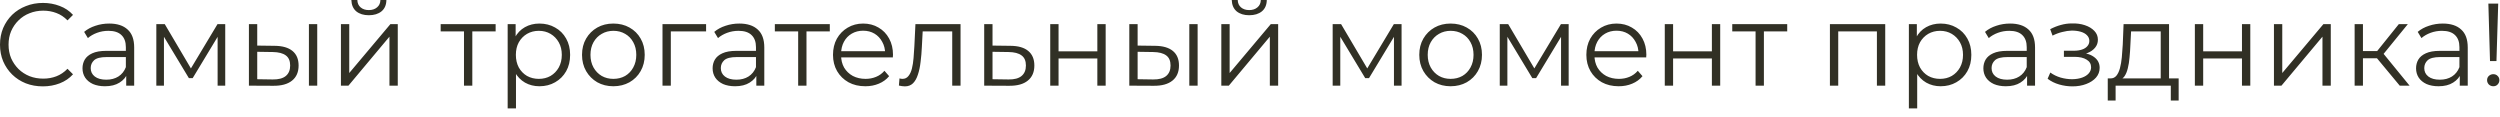 <?xml version="1.0" encoding="UTF-8"?> <svg xmlns="http://www.w3.org/2000/svg" width="256" height="12" viewBox="0 0 256 12" fill="none"><path d="M4.392 8.844C3.76 8.844 3.176 8.74 2.64 8.532C2.104 8.316 1.64 8.016 1.248 7.632C0.856 7.248 0.548 6.796 0.324 6.276C0.108 5.756 0 5.188 0 4.572C0 3.956 0.108 3.388 0.324 2.868C0.548 2.348 0.856 1.896 1.248 1.512C1.648 1.128 2.116 0.832 2.652 0.624C3.188 0.408 3.772 0.3 4.404 0.3C5.012 0.3 5.584 0.404 6.12 0.612C6.656 0.812 7.108 1.116 7.476 1.524L6.912 2.088C6.568 1.736 6.188 1.484 5.772 1.332C5.356 1.172 4.908 1.092 4.428 1.092C3.924 1.092 3.456 1.18 3.024 1.356C2.592 1.524 2.216 1.768 1.896 2.088C1.576 2.4 1.324 2.768 1.14 3.192C0.964 3.608 0.876 4.068 0.876 4.572C0.876 5.076 0.964 5.54 1.14 5.964C1.324 6.38 1.576 6.748 1.896 7.068C2.216 7.38 2.592 7.624 3.024 7.8C3.456 7.968 3.924 8.052 4.428 8.052C4.908 8.052 5.356 7.972 5.772 7.812C6.188 7.652 6.568 7.396 6.912 7.044L7.476 7.608C7.108 8.016 6.656 8.324 6.12 8.532C5.584 8.74 5.008 8.844 4.392 8.844ZM12.924 8.772V7.38L12.888 7.152V4.824C12.888 4.288 12.736 3.876 12.432 3.588C12.136 3.3 11.692 3.156 11.1 3.156C10.692 3.156 10.304 3.224 9.936 3.36C9.568 3.496 9.256 3.676 9 3.9L8.616 3.264C8.936 2.992 9.32 2.784 9.768 2.64C10.216 2.488 10.688 2.412 11.184 2.412C12 2.412 12.628 2.616 13.068 3.024C13.516 3.424 13.74 4.036 13.74 4.86V8.772H12.924ZM10.752 8.832C10.28 8.832 9.868 8.756 9.516 8.604C9.172 8.444 8.908 8.228 8.724 7.956C8.54 7.676 8.448 7.356 8.448 6.996C8.448 6.668 8.524 6.372 8.676 6.108C8.836 5.836 9.092 5.62 9.444 5.46C9.804 5.292 10.284 5.208 10.884 5.208H13.056V5.844H10.908C10.3 5.844 9.876 5.952 9.636 6.168C9.404 6.384 9.288 6.652 9.288 6.972C9.288 7.332 9.428 7.62 9.708 7.836C9.988 8.052 10.38 8.16 10.884 8.16C11.364 8.16 11.776 8.052 12.12 7.836C12.472 7.612 12.728 7.292 12.888 6.876L13.08 7.464C12.92 7.88 12.64 8.212 12.24 8.46C11.848 8.708 11.352 8.832 10.752 8.832ZM16.008 8.772V2.472H16.872L19.728 7.308H19.368L22.272 2.472H23.064V8.772H22.284V3.444L22.44 3.516L19.728 8.004H19.344L16.608 3.468L16.788 3.432V8.772H16.008ZM31.633 8.772V2.472H32.485V8.772H31.633ZM28.141 4.692C28.933 4.7 29.537 4.876 29.953 5.22C30.369 5.564 30.577 6.06 30.577 6.708C30.577 7.38 30.353 7.896 29.905 8.256C29.457 8.616 28.817 8.792 27.985 8.784L25.489 8.772V2.472H26.341V4.668L28.141 4.692ZM27.925 8.136C28.517 8.144 28.961 8.028 29.257 7.788C29.561 7.54 29.713 7.18 29.713 6.708C29.713 6.236 29.565 5.892 29.269 5.676C28.973 5.452 28.525 5.336 27.925 5.328L26.341 5.304V8.112L27.925 8.136ZM34.911 8.772V2.472H35.763V7.476L39.975 2.472H40.731V8.772H39.879V3.756L35.679 8.772H34.911ZM37.767 1.56C37.239 1.56 36.811 1.428 36.483 1.164C36.163 0.892 35.995 0.504 35.979 -2.74181e-05H36.591C36.599 0.32 36.711 0.572 36.927 0.756C37.143 0.94 37.423 1.032 37.767 1.032C38.111 1.032 38.391 0.94 38.607 0.756C38.831 0.572 38.947 0.32 38.955 -2.74181e-05H39.567C39.559 0.504 39.391 0.892 39.063 1.164C38.735 1.428 38.303 1.56 37.767 1.56ZM47.513 8.772V2.988L47.729 3.216H45.125V2.472H50.753V3.216H48.149L48.365 2.988V8.772H47.513ZM55.237 8.832C54.693 8.832 54.201 8.708 53.761 8.46C53.321 8.204 52.969 7.84 52.705 7.368C52.449 6.888 52.321 6.304 52.321 5.616C52.321 4.928 52.449 4.348 52.705 3.876C52.961 3.396 53.309 3.032 53.749 2.784C54.189 2.536 54.685 2.412 55.237 2.412C55.837 2.412 56.373 2.548 56.845 2.82C57.325 3.084 57.701 3.46 57.973 3.948C58.245 4.428 58.381 4.984 58.381 5.616C58.381 6.256 58.245 6.816 57.973 7.296C57.701 7.776 57.325 8.152 56.845 8.424C56.373 8.696 55.837 8.832 55.237 8.832ZM51.985 11.1V2.472H52.801V4.368L52.717 5.628L52.837 6.9V11.1H51.985ZM55.177 8.076C55.625 8.076 56.025 7.976 56.377 7.776C56.729 7.568 57.009 7.28 57.217 6.912C57.425 6.536 57.529 6.104 57.529 5.616C57.529 5.128 57.425 4.7 57.217 4.332C57.009 3.964 56.729 3.676 56.377 3.468C56.025 3.26 55.625 3.156 55.177 3.156C54.729 3.156 54.325 3.26 53.965 3.468C53.613 3.676 53.333 3.964 53.125 4.332C52.925 4.7 52.825 5.128 52.825 5.616C52.825 6.104 52.925 6.536 53.125 6.912C53.333 7.28 53.613 7.568 53.965 7.776C54.325 7.976 54.729 8.076 55.177 8.076ZM62.803 8.832C62.196 8.832 61.648 8.696 61.16 8.424C60.679 8.144 60.3 7.764 60.02 7.284C59.739 6.796 59.599 6.24 59.599 5.616C59.599 4.984 59.739 4.428 60.02 3.948C60.3 3.468 60.679 3.092 61.16 2.82C61.639 2.548 62.188 2.412 62.803 2.412C63.428 2.412 63.98 2.548 64.46 2.82C64.948 3.092 65.328 3.468 65.6 3.948C65.879 4.428 66.019 4.984 66.019 5.616C66.019 6.24 65.879 6.796 65.6 7.284C65.328 7.764 64.948 8.144 64.46 8.424C63.971 8.696 63.419 8.832 62.803 8.832ZM62.803 8.076C63.26 8.076 63.663 7.976 64.016 7.776C64.368 7.568 64.644 7.28 64.844 6.912C65.052 6.536 65.156 6.104 65.156 5.616C65.156 5.12 65.052 4.688 64.844 4.32C64.644 3.952 64.368 3.668 64.016 3.468C63.663 3.26 63.264 3.156 62.816 3.156C62.367 3.156 61.968 3.26 61.615 3.468C61.264 3.668 60.983 3.952 60.776 4.32C60.568 4.688 60.464 5.12 60.464 5.616C60.464 6.104 60.568 6.536 60.776 6.912C60.983 7.28 61.264 7.568 61.615 7.776C61.968 7.976 62.364 8.076 62.803 8.076ZM67.84 8.772V2.472H72.304V3.216H68.476L68.692 3V8.772H67.84ZM77.448 8.772V7.38L77.412 7.152V4.824C77.412 4.288 77.26 3.876 76.956 3.588C76.66 3.3 76.216 3.156 75.624 3.156C75.216 3.156 74.828 3.224 74.46 3.36C74.092 3.496 73.78 3.676 73.524 3.9L73.14 3.264C73.46 2.992 73.844 2.784 74.292 2.64C74.74 2.488 75.212 2.412 75.708 2.412C76.524 2.412 77.152 2.616 77.592 3.024C78.04 3.424 78.264 4.036 78.264 4.86V8.772H77.448ZM75.276 8.832C74.804 8.832 74.392 8.756 74.04 8.604C73.696 8.444 73.432 8.228 73.248 7.956C73.064 7.676 72.972 7.356 72.972 6.996C72.972 6.668 73.048 6.372 73.2 6.108C73.36 5.836 73.616 5.62 73.968 5.46C74.328 5.292 74.808 5.208 75.408 5.208H77.58V5.844H75.432C74.824 5.844 74.4 5.952 74.16 6.168C73.928 6.384 73.812 6.652 73.812 6.972C73.812 7.332 73.952 7.62 74.232 7.836C74.512 8.052 74.904 8.16 75.408 8.16C75.888 8.16 76.3 8.052 76.644 7.836C76.996 7.612 77.252 7.292 77.412 6.876L77.604 7.464C77.444 7.88 77.164 8.212 76.764 8.46C76.372 8.708 75.876 8.832 75.276 8.832ZM81.732 8.772V2.988L81.948 3.216H79.344V2.472H84.972V3.216H82.368L82.584 2.988V8.772H81.732ZM88.611 8.832C87.955 8.832 87.379 8.696 86.883 8.424C86.387 8.144 85.999 7.764 85.719 7.284C85.439 6.796 85.299 6.24 85.299 5.616C85.299 4.992 85.431 4.44 85.695 3.96C85.967 3.48 86.335 3.104 86.799 2.832C87.271 2.552 87.799 2.412 88.383 2.412C88.975 2.412 89.499 2.548 89.955 2.82C90.419 3.084 90.783 3.46 91.047 3.948C91.311 4.428 91.443 4.984 91.443 5.616C91.443 5.656 91.439 5.7 91.431 5.748C91.431 5.788 91.431 5.832 91.431 5.88H85.947V5.244H90.975L90.639 5.496C90.639 5.04 90.539 4.636 90.339 4.284C90.147 3.924 89.883 3.644 89.547 3.444C89.211 3.244 88.823 3.144 88.383 3.144C87.951 3.144 87.563 3.244 87.219 3.444C86.875 3.644 86.607 3.924 86.415 4.284C86.223 4.644 86.127 5.056 86.127 5.52V5.652C86.127 6.132 86.231 6.556 86.439 6.924C86.655 7.284 86.951 7.568 87.327 7.776C87.711 7.976 88.147 8.076 88.635 8.076C89.019 8.076 89.375 8.008 89.703 7.872C90.039 7.736 90.327 7.528 90.567 7.248L91.047 7.8C90.767 8.136 90.415 8.392 89.991 8.568C89.575 8.744 89.115 8.832 88.611 8.832ZM92.048 8.76L92.108 8.028C92.164 8.036 92.216 8.048 92.264 8.064C92.32 8.072 92.368 8.076 92.408 8.076C92.664 8.076 92.868 7.98 93.02 7.788C93.18 7.596 93.3 7.34 93.38 7.02C93.46 6.7 93.516 6.34 93.548 5.94C93.58 5.532 93.608 5.124 93.632 4.716L93.74 2.472H98.36V8.772H97.508V2.964L97.724 3.216H94.292L94.496 2.952L94.4 4.776C94.376 5.32 94.332 5.84 94.268 6.336C94.212 6.832 94.12 7.268 93.992 7.644C93.872 8.02 93.704 8.316 93.488 8.532C93.272 8.74 92.996 8.844 92.66 8.844C92.564 8.844 92.464 8.836 92.36 8.82C92.264 8.804 92.16 8.784 92.048 8.76ZM103.494 4.692C104.286 4.7 104.886 4.876 105.294 5.22C105.71 5.564 105.918 6.06 105.918 6.708C105.918 7.38 105.694 7.896 105.246 8.256C104.806 8.616 104.166 8.792 103.326 8.784L100.782 8.772V2.472H101.634V4.668L103.494 4.692ZM103.278 8.136C103.862 8.144 104.302 8.028 104.598 7.788C104.902 7.54 105.054 7.18 105.054 6.708C105.054 6.236 104.906 5.892 104.61 5.676C104.314 5.452 103.87 5.336 103.278 5.328L101.634 5.304V8.112L103.278 8.136ZM107.544 8.772V2.472H108.396V5.256H112.368V2.472H113.22V8.772H112.368V5.988H108.396V8.772H107.544ZM121.785 8.772V2.472H122.637V8.772H121.785ZM118.293 4.692C119.085 4.7 119.689 4.876 120.105 5.22C120.521 5.564 120.729 6.06 120.729 6.708C120.729 7.38 120.505 7.896 120.057 8.256C119.609 8.616 118.969 8.792 118.137 8.784L115.641 8.772V2.472H116.493V4.668L118.293 4.692ZM118.077 8.136C118.669 8.144 119.113 8.028 119.409 7.788C119.713 7.54 119.865 7.18 119.865 6.708C119.865 6.236 119.717 5.892 119.421 5.676C119.125 5.452 118.677 5.336 118.077 5.328L116.493 5.304V8.112L118.077 8.136ZM125.063 8.772V2.472H125.915V7.476L130.127 2.472H130.883V8.772H130.031V3.756L125.831 8.772H125.063ZM127.919 1.56C127.391 1.56 126.963 1.428 126.635 1.164C126.315 0.892 126.147 0.504 126.131 -2.74181e-05H126.743C126.751 0.32 126.863 0.572 127.079 0.756C127.295 0.94 127.575 1.032 127.919 1.032C128.263 1.032 128.543 0.94 128.759 0.756C128.983 0.572 129.099 0.32 129.107 -2.74181e-05H129.719C129.711 0.504 129.543 0.892 129.215 1.164C128.887 1.428 128.455 1.56 127.919 1.56ZM136.465 8.772V2.472H137.329L140.185 7.308H139.825L142.729 2.472H143.521V8.772H142.741V3.444L142.897 3.516L140.185 8.004H139.801L137.065 3.468L137.245 3.432V8.772H136.465ZM148.538 8.832C147.93 8.832 147.382 8.696 146.894 8.424C146.414 8.144 146.034 7.764 145.754 7.284C145.474 6.796 145.334 6.24 145.334 5.616C145.334 4.984 145.474 4.428 145.754 3.948C146.034 3.468 146.414 3.092 146.894 2.82C147.374 2.548 147.922 2.412 148.538 2.412C149.162 2.412 149.714 2.548 150.194 2.82C150.682 3.092 151.062 3.468 151.334 3.948C151.614 4.428 151.754 4.984 151.754 5.616C151.754 6.24 151.614 6.796 151.334 7.284C151.062 7.764 150.682 8.144 150.194 8.424C149.706 8.696 149.154 8.832 148.538 8.832ZM148.538 8.076C148.994 8.076 149.398 7.976 149.75 7.776C150.102 7.568 150.378 7.28 150.578 6.912C150.786 6.536 150.89 6.104 150.89 5.616C150.89 5.12 150.786 4.688 150.578 4.32C150.378 3.952 150.102 3.668 149.75 3.468C149.398 3.26 148.998 3.156 148.55 3.156C148.102 3.156 147.702 3.26 147.35 3.468C146.998 3.668 146.718 3.952 146.51 4.32C146.302 4.688 146.198 5.12 146.198 5.616C146.198 6.104 146.302 6.536 146.51 6.912C146.718 7.28 146.998 7.568 147.35 7.776C147.702 7.976 148.098 8.076 148.538 8.076ZM153.575 8.772V2.472H154.439L157.295 7.308H156.935L159.839 2.472H160.631V8.772H159.851V3.444L160.007 3.516L157.295 8.004H156.911L154.175 3.468L154.355 3.432V8.772H153.575ZM165.755 8.832C165.099 8.832 164.523 8.696 164.027 8.424C163.531 8.144 163.143 7.764 162.863 7.284C162.583 6.796 162.443 6.24 162.443 5.616C162.443 4.992 162.575 4.44 162.839 3.96C163.111 3.48 163.479 3.104 163.943 2.832C164.415 2.552 164.943 2.412 165.527 2.412C166.119 2.412 166.643 2.548 167.099 2.82C167.563 3.084 167.927 3.46 168.191 3.948C168.455 4.428 168.587 4.984 168.587 5.616C168.587 5.656 168.583 5.7 168.575 5.748C168.575 5.788 168.575 5.832 168.575 5.88H163.091V5.244H168.119L167.783 5.496C167.783 5.04 167.683 4.636 167.483 4.284C167.291 3.924 167.027 3.644 166.691 3.444C166.355 3.244 165.967 3.144 165.527 3.144C165.095 3.144 164.707 3.244 164.363 3.444C164.019 3.644 163.751 3.924 163.559 4.284C163.367 4.644 163.271 5.056 163.271 5.52V5.652C163.271 6.132 163.375 6.556 163.583 6.924C163.799 7.284 164.095 7.568 164.471 7.776C164.855 7.976 165.291 8.076 165.779 8.076C166.163 8.076 166.519 8.008 166.847 7.872C167.183 7.736 167.471 7.528 167.711 7.248L168.191 7.8C167.911 8.136 167.559 8.392 167.135 8.568C166.719 8.744 166.259 8.832 165.755 8.832ZM170.473 8.772V2.472H171.325V5.256H175.297V2.472H176.149V8.772H175.297V5.988H171.325V8.772H170.473ZM179.771 8.772V2.988L179.987 3.216H177.383V2.472H183.011V3.216H180.407L180.623 2.988V8.772H179.771ZM187.383 8.772V2.472H193.047V8.772H192.195V2.988L192.411 3.216H188.019L188.235 2.988V8.772H187.383ZM198.721 8.832C198.177 8.832 197.685 8.708 197.245 8.46C196.805 8.204 196.453 7.84 196.189 7.368C195.933 6.888 195.805 6.304 195.805 5.616C195.805 4.928 195.933 4.348 196.189 3.876C196.445 3.396 196.793 3.032 197.233 2.784C197.673 2.536 198.169 2.412 198.721 2.412C199.321 2.412 199.857 2.548 200.329 2.82C200.809 3.084 201.185 3.46 201.457 3.948C201.729 4.428 201.865 4.984 201.865 5.616C201.865 6.256 201.729 6.816 201.457 7.296C201.185 7.776 200.809 8.152 200.329 8.424C199.857 8.696 199.321 8.832 198.721 8.832ZM195.469 11.1V2.472H196.285V4.368L196.201 5.628L196.321 6.9V11.1H195.469ZM198.661 8.076C199.109 8.076 199.509 7.976 199.861 7.776C200.213 7.568 200.493 7.28 200.701 6.912C200.909 6.536 201.013 6.104 201.013 5.616C201.013 5.128 200.909 4.7 200.701 4.332C200.493 3.964 200.213 3.676 199.861 3.468C199.509 3.26 199.109 3.156 198.661 3.156C198.213 3.156 197.809 3.26 197.449 3.468C197.097 3.676 196.817 3.964 196.609 4.332C196.409 4.7 196.309 5.128 196.309 5.616C196.309 6.104 196.409 6.536 196.609 6.912C196.817 7.28 197.097 7.568 197.449 7.776C197.809 7.976 198.213 8.076 198.661 8.076ZM207.573 8.772V7.38L207.537 7.152V4.824C207.537 4.288 207.385 3.876 207.081 3.588C206.785 3.3 206.341 3.156 205.749 3.156C205.341 3.156 204.953 3.224 204.585 3.36C204.217 3.496 203.905 3.676 203.649 3.9L203.265 3.264C203.585 2.992 203.969 2.784 204.417 2.64C204.865 2.488 205.337 2.412 205.833 2.412C206.649 2.412 207.277 2.616 207.717 3.024C208.165 3.424 208.389 4.036 208.389 4.86V8.772H207.573ZM205.401 8.832C204.929 8.832 204.517 8.756 204.165 8.604C203.821 8.444 203.557 8.228 203.373 7.956C203.189 7.676 203.097 7.356 203.097 6.996C203.097 6.668 203.173 6.372 203.325 6.108C203.485 5.836 203.741 5.62 204.093 5.46C204.453 5.292 204.933 5.208 205.533 5.208H207.705V5.844H205.557C204.949 5.844 204.525 5.952 204.285 6.168C204.053 6.384 203.937 6.652 203.937 6.972C203.937 7.332 204.077 7.62 204.357 7.836C204.637 8.052 205.029 8.16 205.533 8.16C206.013 8.16 206.425 8.052 206.769 7.836C207.121 7.612 207.377 7.292 207.537 6.876L207.729 7.464C207.569 7.88 207.289 8.212 206.889 8.46C206.497 8.708 206.001 8.832 205.401 8.832ZM212.22 8.844C211.764 8.844 211.312 8.78 210.864 8.652C210.416 8.524 210.02 8.328 209.676 8.064L209.952 7.428C210.256 7.652 210.608 7.824 211.008 7.944C211.408 8.056 211.804 8.112 212.196 8.112C212.588 8.104 212.928 8.048 213.216 7.944C213.504 7.84 213.728 7.696 213.888 7.512C214.048 7.328 214.128 7.12 214.128 6.888C214.128 6.552 213.976 6.292 213.672 6.108C213.368 5.916 212.952 5.82 212.424 5.82H211.344V5.196H212.364C212.676 5.196 212.952 5.156 213.192 5.076C213.432 4.996 213.616 4.88 213.744 4.728C213.88 4.576 213.948 4.396 213.948 4.188C213.948 3.964 213.868 3.772 213.708 3.612C213.556 3.452 213.344 3.332 213.072 3.252C212.8 3.172 212.492 3.132 212.148 3.132C211.836 3.14 211.512 3.188 211.176 3.276C210.84 3.356 210.508 3.48 210.18 3.648L209.94 2.988C210.308 2.796 210.672 2.652 211.032 2.556C211.4 2.452 211.768 2.4 212.136 2.4C212.64 2.384 213.092 2.444 213.492 2.58C213.9 2.716 214.224 2.912 214.464 3.168C214.704 3.416 214.824 3.716 214.824 4.068C214.824 4.38 214.728 4.652 214.536 4.884C214.344 5.116 214.088 5.296 213.768 5.424C213.448 5.552 213.084 5.616 212.676 5.616L212.712 5.388C213.432 5.388 213.992 5.528 214.392 5.808C214.8 6.088 215.004 6.468 215.004 6.948C215.004 7.324 214.88 7.656 214.632 7.944C214.384 8.224 214.048 8.444 213.624 8.604C213.208 8.764 212.74 8.844 212.22 8.844ZM221.258 8.364V3.216H218.222L218.15 4.62C218.134 5.044 218.106 5.46 218.066 5.868C218.034 6.276 217.974 6.652 217.886 6.996C217.806 7.332 217.69 7.608 217.538 7.824C217.386 8.032 217.19 8.152 216.95 8.184L216.098 8.028C216.346 8.036 216.55 7.948 216.71 7.764C216.87 7.572 216.994 7.312 217.082 6.984C217.17 6.656 217.234 6.284 217.274 5.868C217.314 5.444 217.346 5.012 217.37 4.572L217.454 2.472H222.11V8.364H221.258ZM215.834 10.296V8.028H223.094V10.296H222.29V8.772H216.638V10.296H215.834ZM224.754 8.772V2.472H225.606V5.256H229.578V2.472H230.43V8.772H229.578V5.988H225.606V8.772H224.754ZM232.852 8.772V2.472H233.704V7.476L237.916 2.472H238.672V8.772H237.82V3.756L233.62 8.772H232.852ZM245.734 8.772L243.142 5.652L243.85 5.232L246.742 8.772H245.734ZM241.114 8.772V2.472H241.966V8.772H241.114ZM241.702 5.964V5.232H243.73V5.964H241.702ZM243.922 5.712L243.13 5.592L245.638 2.472H246.562L243.922 5.712ZM251.881 8.772V7.38L251.845 7.152V4.824C251.845 4.288 251.693 3.876 251.389 3.588C251.093 3.3 250.649 3.156 250.057 3.156C249.649 3.156 249.261 3.224 248.893 3.36C248.525 3.496 248.213 3.676 247.957 3.9L247.573 3.264C247.893 2.992 248.277 2.784 248.725 2.64C249.173 2.488 249.645 2.412 250.141 2.412C250.957 2.412 251.585 2.616 252.025 3.024C252.473 3.424 252.697 4.036 252.697 4.86V8.772H251.881ZM249.709 8.832C249.237 8.832 248.825 8.756 248.473 8.604C248.129 8.444 247.865 8.228 247.681 7.956C247.497 7.676 247.405 7.356 247.405 6.996C247.405 6.668 247.481 6.372 247.633 6.108C247.793 5.836 248.049 5.62 248.401 5.46C248.761 5.292 249.241 5.208 249.841 5.208H252.013V5.844H249.865C249.257 5.844 248.833 5.952 248.593 6.168C248.361 6.384 248.245 6.652 248.245 6.972C248.245 7.332 248.385 7.62 248.665 7.836C248.945 8.052 249.337 8.16 249.841 8.16C250.321 8.16 250.733 8.052 251.077 7.836C251.429 7.612 251.685 7.292 251.845 6.876L252.037 7.464C251.877 7.88 251.597 8.212 251.197 8.46C250.805 8.708 250.309 8.832 249.709 8.832ZM254.977 6.252L254.809 0.372H255.817L255.637 6.252H254.977ZM255.313 8.832C255.137 8.832 254.985 8.772 254.857 8.652C254.737 8.524 254.677 8.376 254.677 8.208C254.677 8.032 254.737 7.888 254.857 7.776C254.985 7.656 255.137 7.596 255.313 7.596C255.497 7.596 255.645 7.656 255.757 7.776C255.877 7.888 255.937 8.032 255.937 8.208C255.937 8.376 255.877 8.524 255.757 8.652C255.645 8.772 255.497 8.832 255.313 8.832Z" fill="#313025"></path></svg> 
